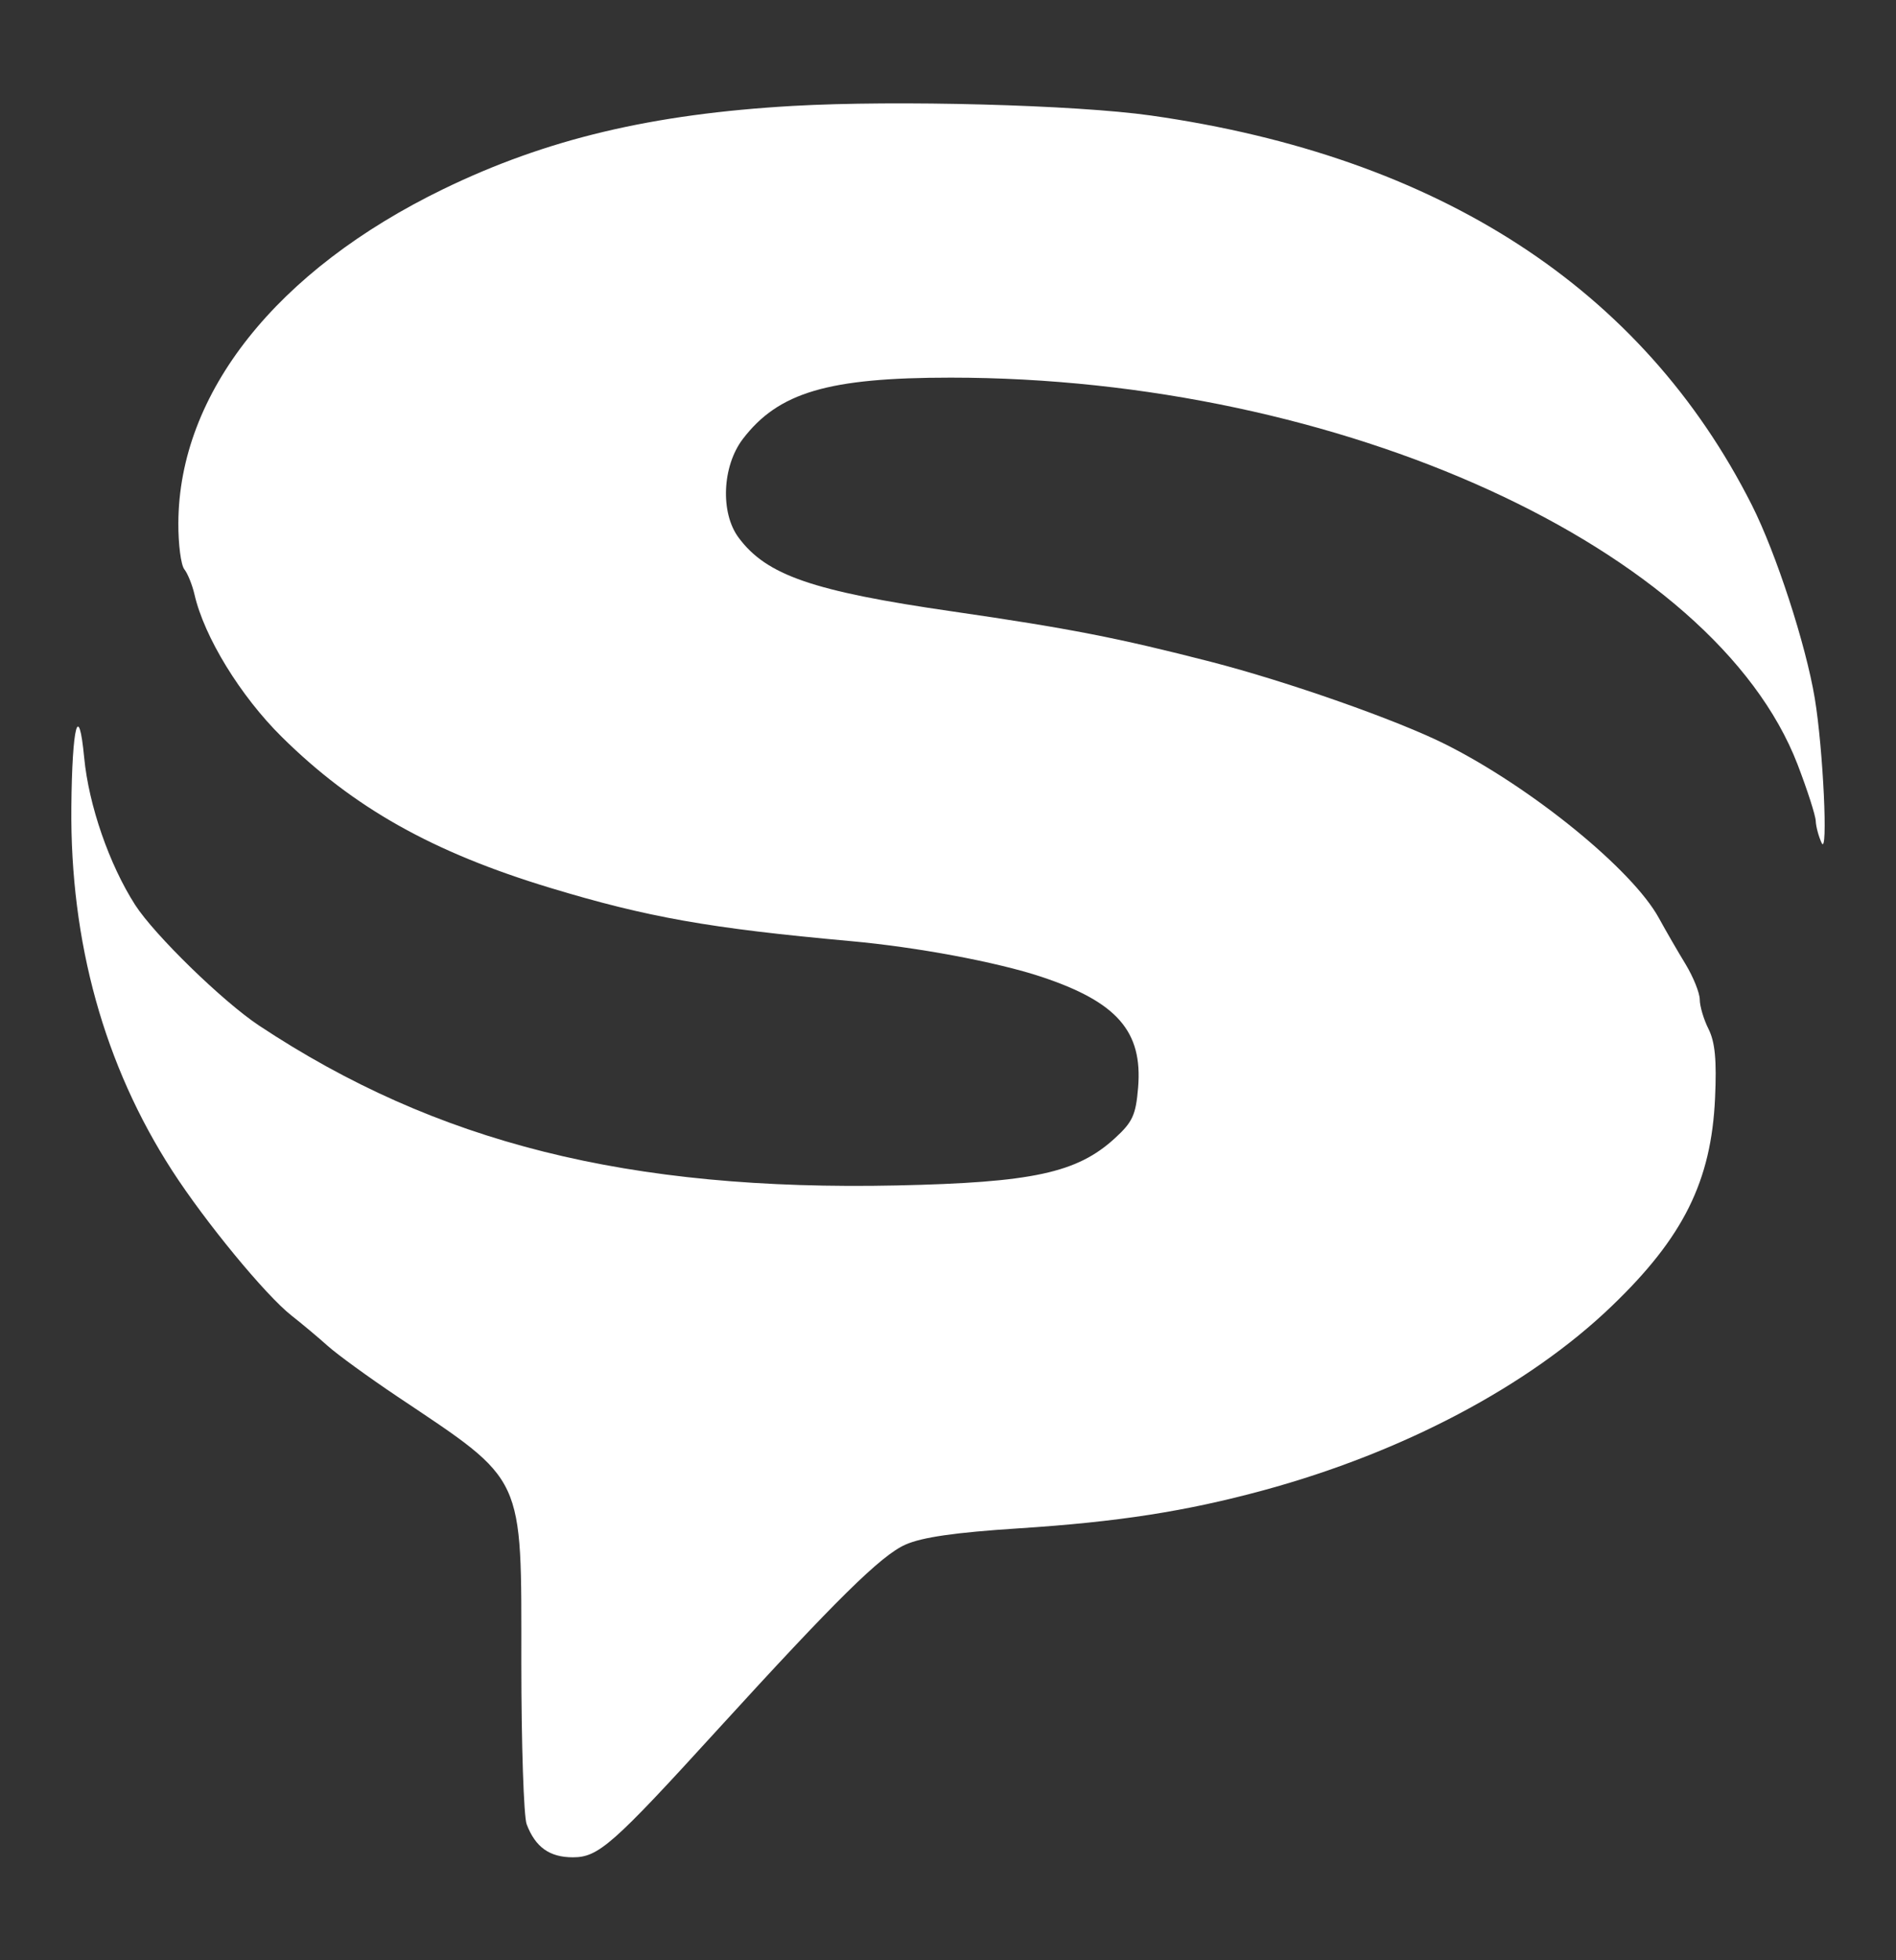 <svg width="30" height="31" viewBox="0 0 30 31" fill="none" xmlns="http://www.w3.org/2000/svg">
<rect x="0" y="0" width="30" height="31" fill="#333333" stroke="none"/>
<path fill-rule="evenodd" clip-rule="evenodd" d="M12.545 1.675C10.313 1.803 8.646 2.199 7.015 2.99C4.375 4.272 2.831 6.216 2.822 8.271C2.82 8.605 2.863 8.934 2.916 9.002C2.97 9.07 3.042 9.249 3.077 9.4C3.231 10.073 3.804 11.007 4.459 11.654C5.593 12.774 6.845 13.478 8.706 14.041C10.246 14.507 11.227 14.681 13.46 14.883C14.511 14.978 15.772 15.214 16.476 15.447C17.675 15.845 18.082 16.31 18.008 17.199C17.972 17.633 17.922 17.743 17.64 18.001C17.042 18.549 16.336 18.701 14.189 18.747C9.943 18.837 6.9 18.074 4.098 16.218C3.526 15.839 2.443 14.784 2.138 14.31C1.728 13.67 1.404 12.735 1.332 11.981C1.245 11.073 1.141 11.475 1.129 12.764C1.109 14.901 1.649 16.848 2.723 18.511C3.249 19.325 4.204 20.485 4.613 20.805C4.778 20.935 5.037 21.151 5.187 21.286C5.338 21.421 5.832 21.78 6.284 22.083C8.322 23.448 8.249 23.291 8.249 26.3C8.249 27.581 8.287 28.728 8.333 28.849C8.471 29.212 8.695 29.372 9.065 29.372C9.469 29.372 9.692 29.176 11.348 27.36C13.232 25.296 13.941 24.597 14.327 24.427C14.591 24.31 15.112 24.235 16.114 24.17C17.686 24.069 18.766 23.901 19.995 23.567C22.201 22.967 24.188 21.917 25.5 20.657C26.637 19.567 27.078 18.678 27.137 17.364C27.164 16.764 27.137 16.483 27.035 16.276C26.958 16.124 26.895 15.912 26.895 15.807C26.894 15.701 26.793 15.451 26.671 15.249C26.549 15.049 26.358 14.719 26.248 14.518C25.828 13.752 24.238 12.457 22.874 11.772C22.114 11.39 20.374 10.779 19.16 10.466C17.686 10.087 16.916 9.937 15.075 9.67C12.86 9.35 12.127 9.097 11.686 8.501C11.395 8.109 11.427 7.372 11.753 6.943C12.317 6.205 13.105 5.972 15.043 5.972C21.211 5.972 27.124 8.671 28.442 12.088C28.597 12.492 28.727 12.895 28.73 12.984C28.734 13.074 28.776 13.229 28.823 13.33C28.928 13.556 28.848 11.843 28.715 11.045C28.574 10.193 28.102 8.746 27.719 7.987C25.989 4.562 22.767 2.474 18.212 1.827C17.022 1.658 14.186 1.582 12.545 1.675Z" fill="white"/>
</svg>
